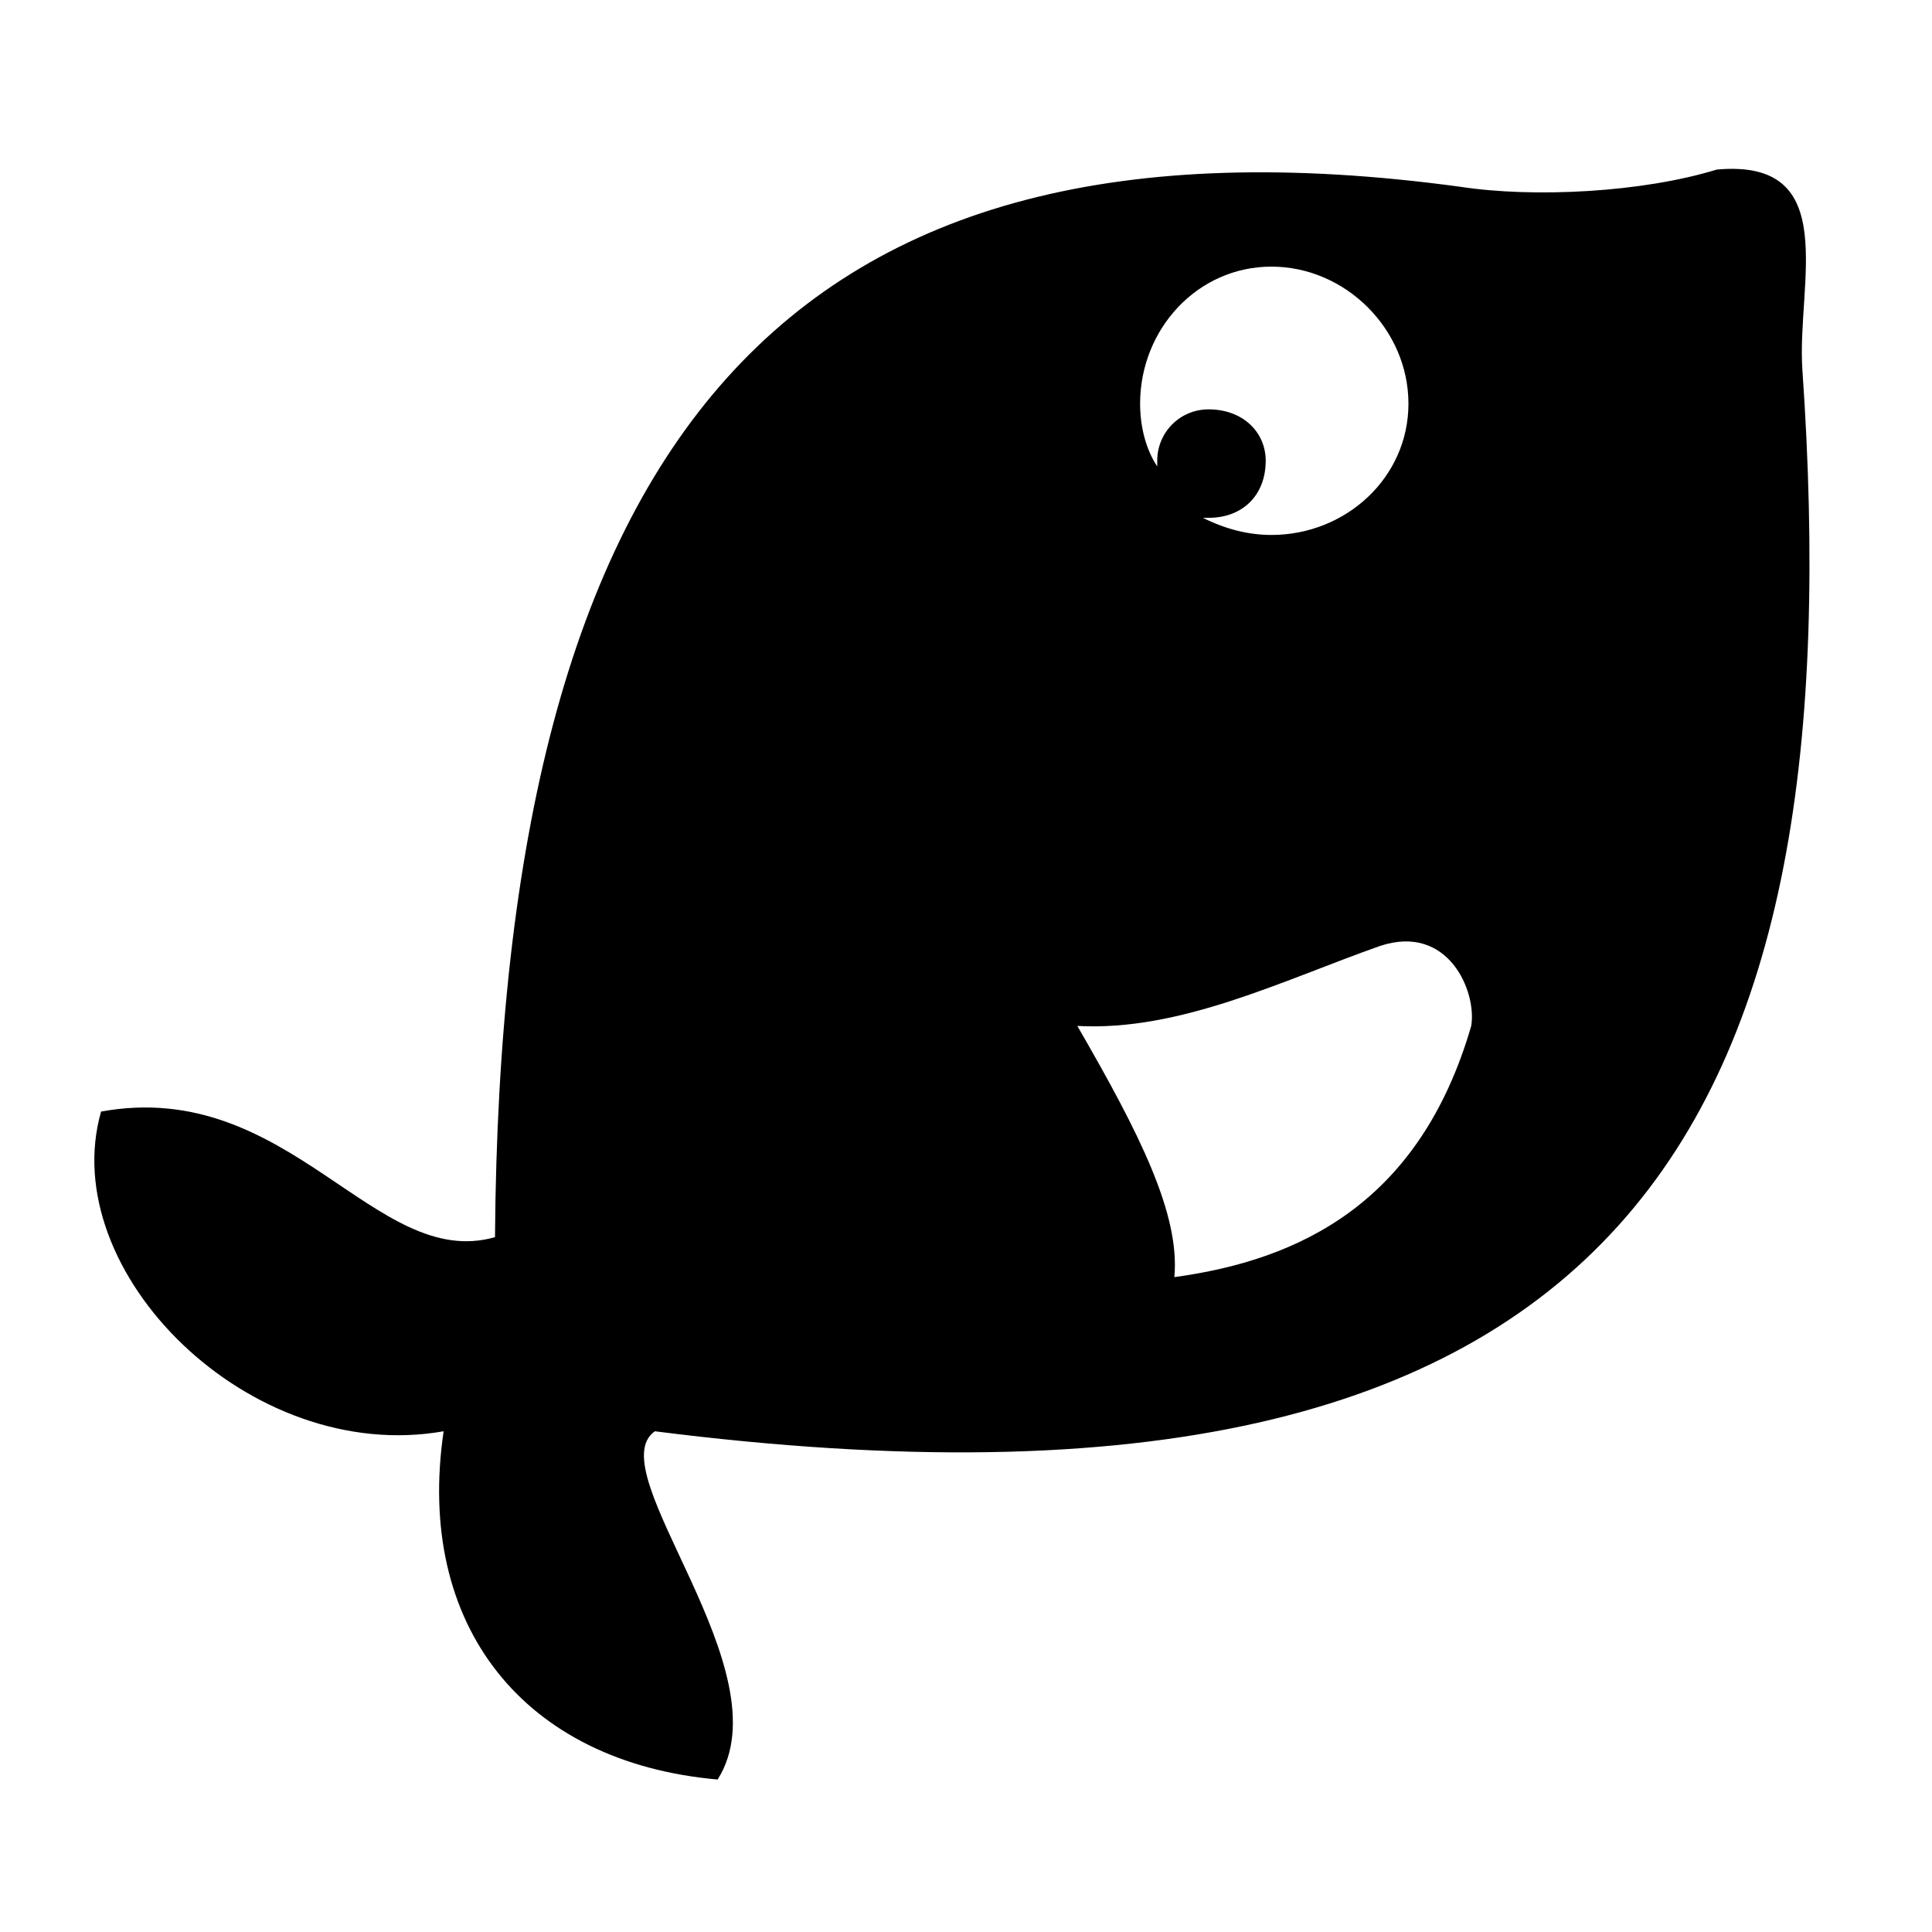 <?xml version="1.0" encoding="UTF-8"?>
<!-- Uploaded to: SVG Repo, www.svgrepo.com, Generator: SVG Repo Mixer Tools -->
<svg fill="#000000" width="800px" height="800px" version="1.1" viewBox="144 144 512 512" xmlns="http://www.w3.org/2000/svg">
 <path d="m598.95 188.94c-19.668 6.051-48.414 7.566-68.082 4.539-178.53-24.207-254.18 66.57-255.69 278.38-31.773 9.078-54.465-42.363-104.39-33.285-12.105 42.363 39.336 93.801 90.777 84.727-7.566 51.441 21.18 87.75 72.621 92.289 18.156-28.746-31.773-81.699-16.641-92.289 261.74 33.285 317.72-84.727 304.1-281.41-1.512-22.695 10.59-55.98-22.695-52.953zm-118.01 25.719c19.668 0 36.312 16.641 36.312 36.312 0 19.668-16.641 34.797-36.312 34.797-6.051 0-12.105-1.512-18.156-4.539h1.512c9.078 0 15.129-6.051 15.129-15.129 0-7.566-6.051-13.617-15.129-13.617-7.566 0-13.617 6.051-13.617 13.617v1.512c-3.027-4.539-4.539-10.59-4.539-16.641 0-19.668 15.129-36.312 34.797-36.312zm-51.441 201.22c16.641 28.746 27.234 49.926 25.719 66.57 33.285-4.539 65.055-19.668 78.672-66.57 1.512-9.078-6.051-27.234-24.207-21.18-25.719 9.078-52.953 22.695-80.188 21.18z" fill-rule="evenodd"/>
</svg>
